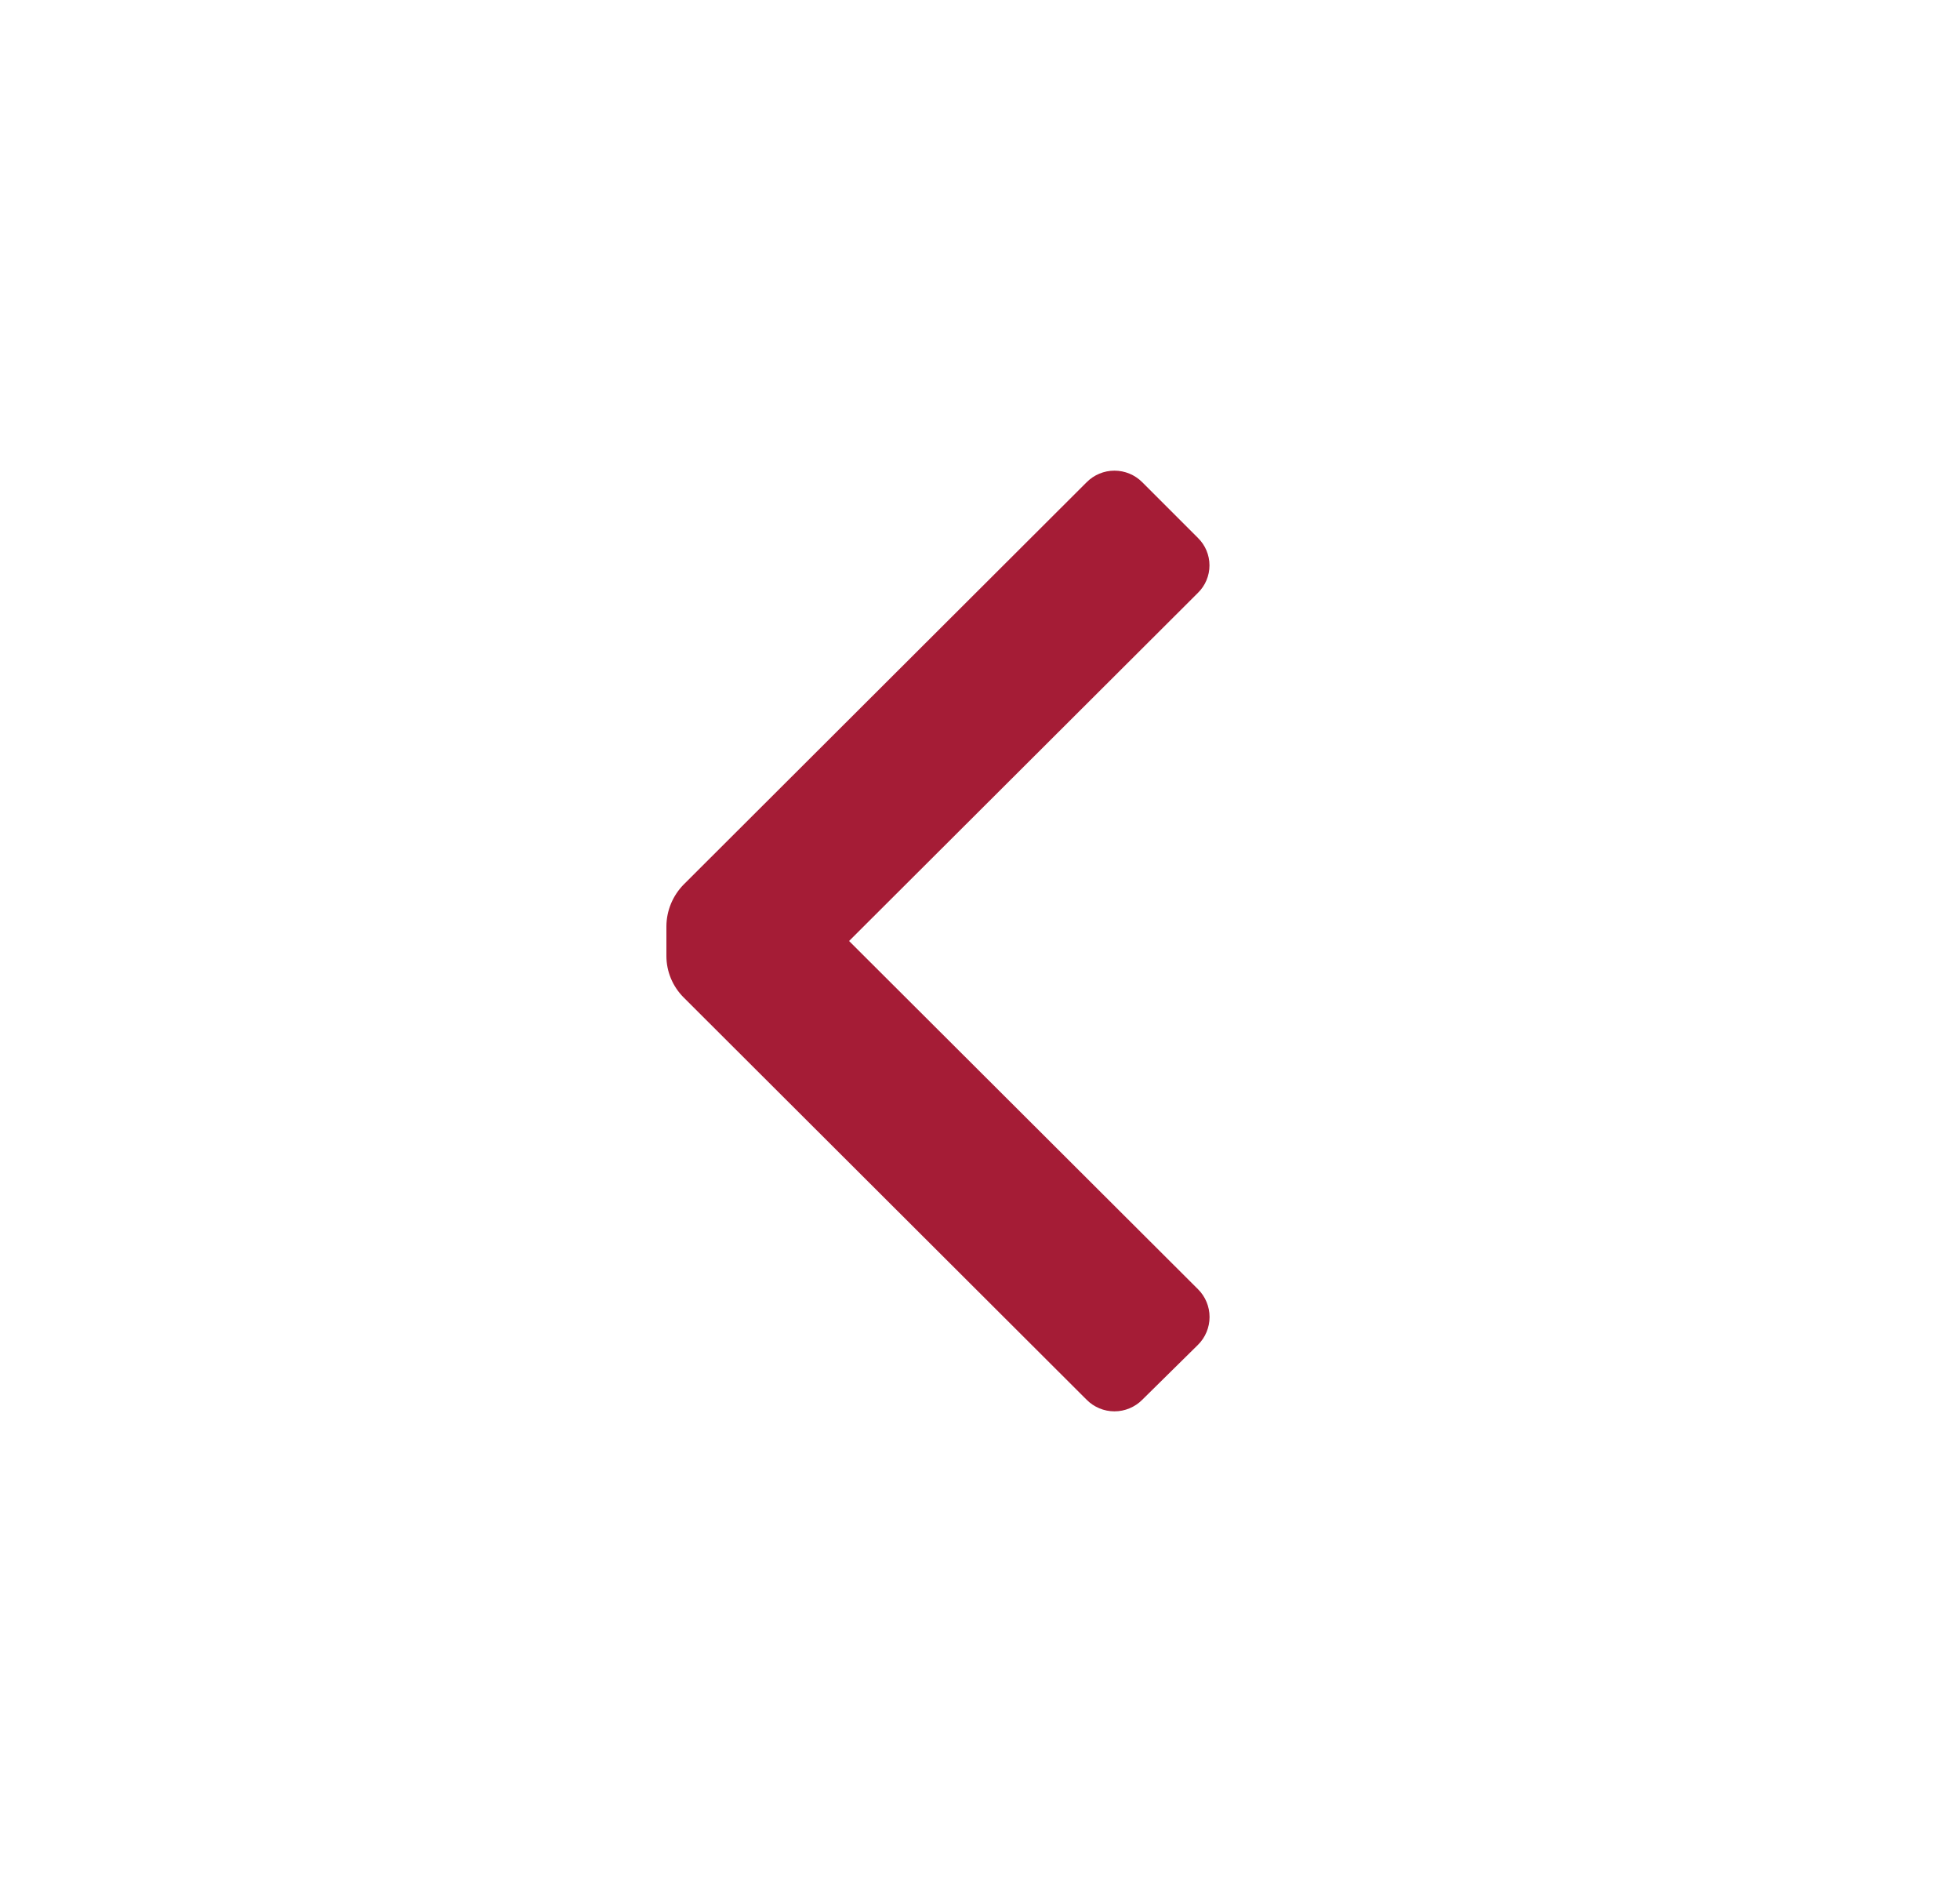 <svg width="25" height="24" viewBox="0 0 25 24" fill="none" xmlns="http://www.w3.org/2000/svg">
<g id="chevron left">
<path id="Icon" d="M8.72 12.72C8.579 12.579 8.5 12.389 8.5 12.19V11.81C8.502 11.611 8.581 11.422 8.72 11.28L13.86 6.15C13.954 6.055 14.082 6.002 14.215 6.002C14.348 6.002 14.476 6.055 14.57 6.15L15.28 6.86C15.374 6.952 15.427 7.078 15.427 7.21C15.427 7.342 15.374 7.468 15.28 7.56L10.83 12L15.28 16.44C15.375 16.534 15.428 16.662 15.428 16.795C15.428 16.928 15.375 17.056 15.28 17.15L14.57 17.85C14.476 17.945 14.348 17.998 14.215 17.998C14.082 17.998 13.954 17.945 13.86 17.85L8.72 12.72Z" fill="#A51C36"/>
</g>
</svg>
